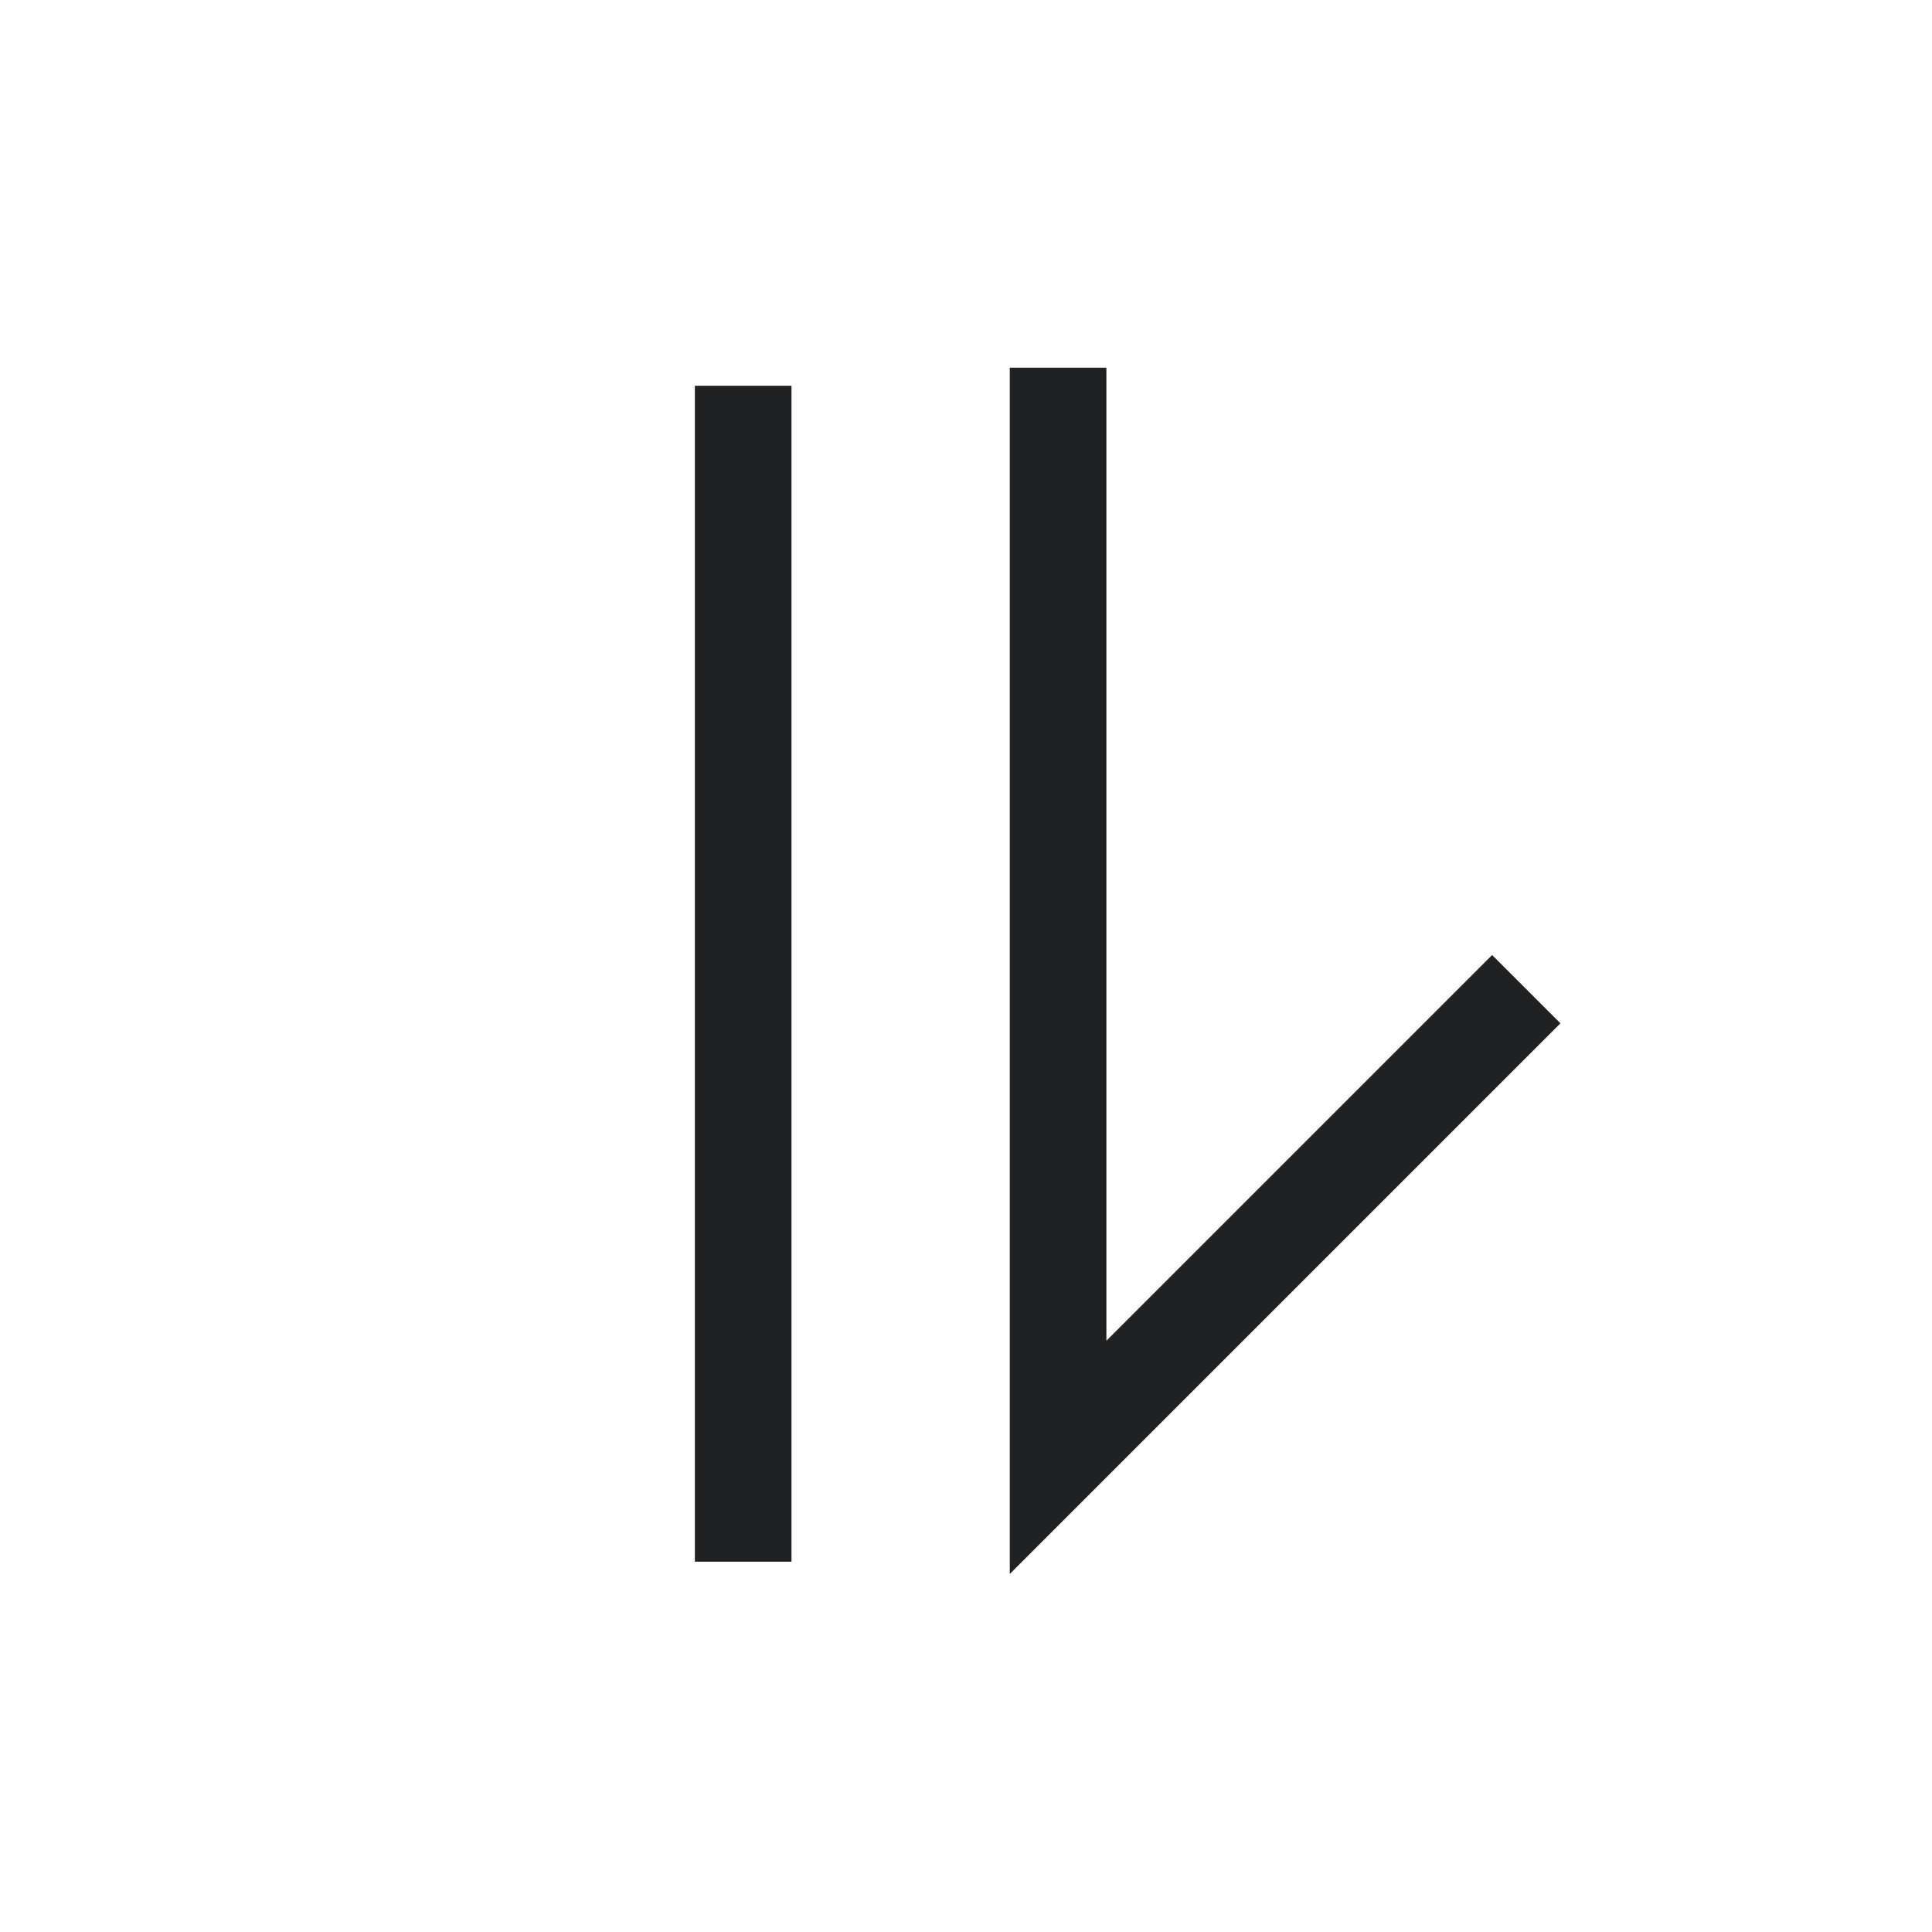 <?xml version="1.0" encoding="UTF-8"?>
<!DOCTYPE svg PUBLIC "-//W3C//DTD SVG 1.1//EN" "http://www.w3.org/Graphics/SVG/1.1/DTD/svg11.dtd">
<svg version="1.1" xmlns="http://www.w3.org/2000/svg" xmlns:xlink="http://www.w3.org/1999/xlink" width="30" height="30"  xml:space="preserve" id="symbolcalibrateDown">
    <!-- Generated by PaintCode - http://www.paintcodeapp.com -->
    <path id="symbolcalibrateDown-bezier" stroke="rgb(31, 33, 35)" stroke-width="1.5" stroke-miterlimit="4" fill="none" d="M 11.54,5.99 L 11.54,24.25" />
    <path id="symbolcalibrateDown-bezier2" stroke="rgb(31, 33, 35)" stroke-width="1.5" stroke-miterlimit="4" fill="none" d="M 16.43,5.71 L 16.43,22.63 23.7,15.36" />
</svg>
